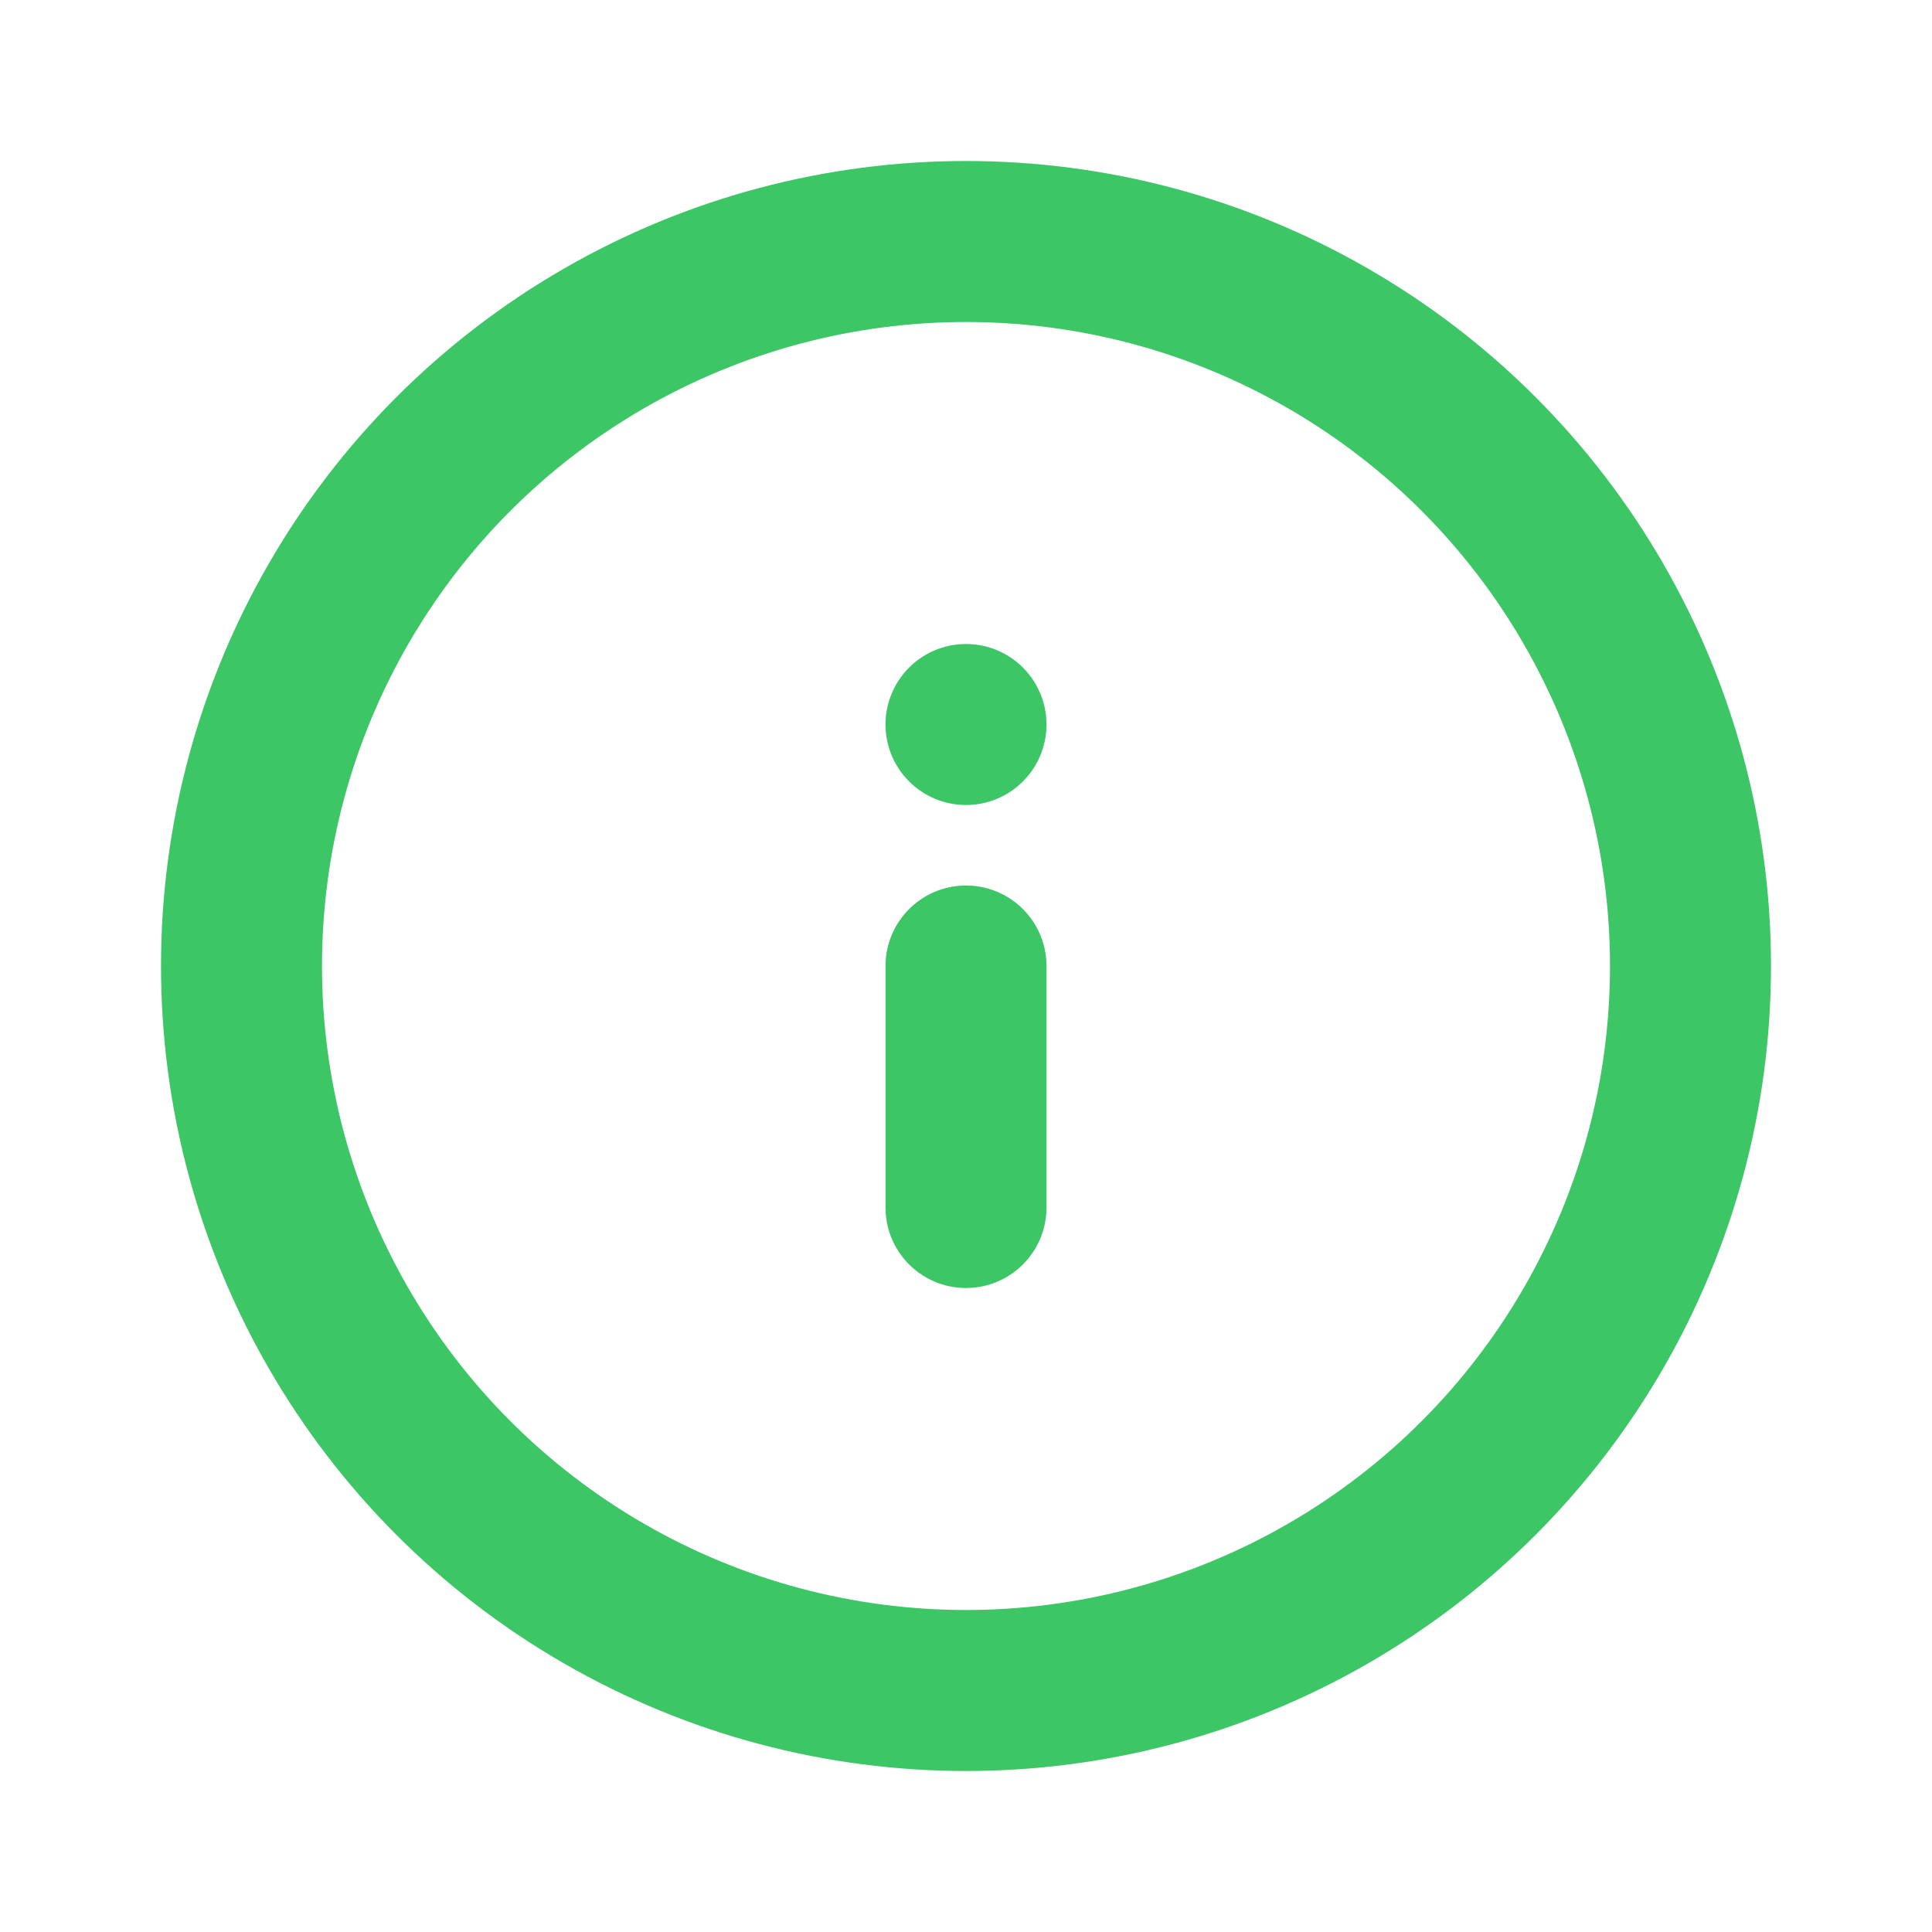 <svg width="24" height="24" viewBox="0 0 24 24" fill="none" xmlns="http://www.w3.org/2000/svg">
<circle cx="12" cy="12" r="9" stroke="#3CC666" stroke-width="2" stroke-linecap="round" stroke-linejoin="round"/>
<path d="M12 15V12" stroke="#3CC666" stroke-width="2" stroke-linecap="round" stroke-linejoin="round"/>
<path d="M12 9V9" stroke="#3CC666" stroke-width="2" stroke-linecap="round" stroke-linejoin="round"/>
</svg>
